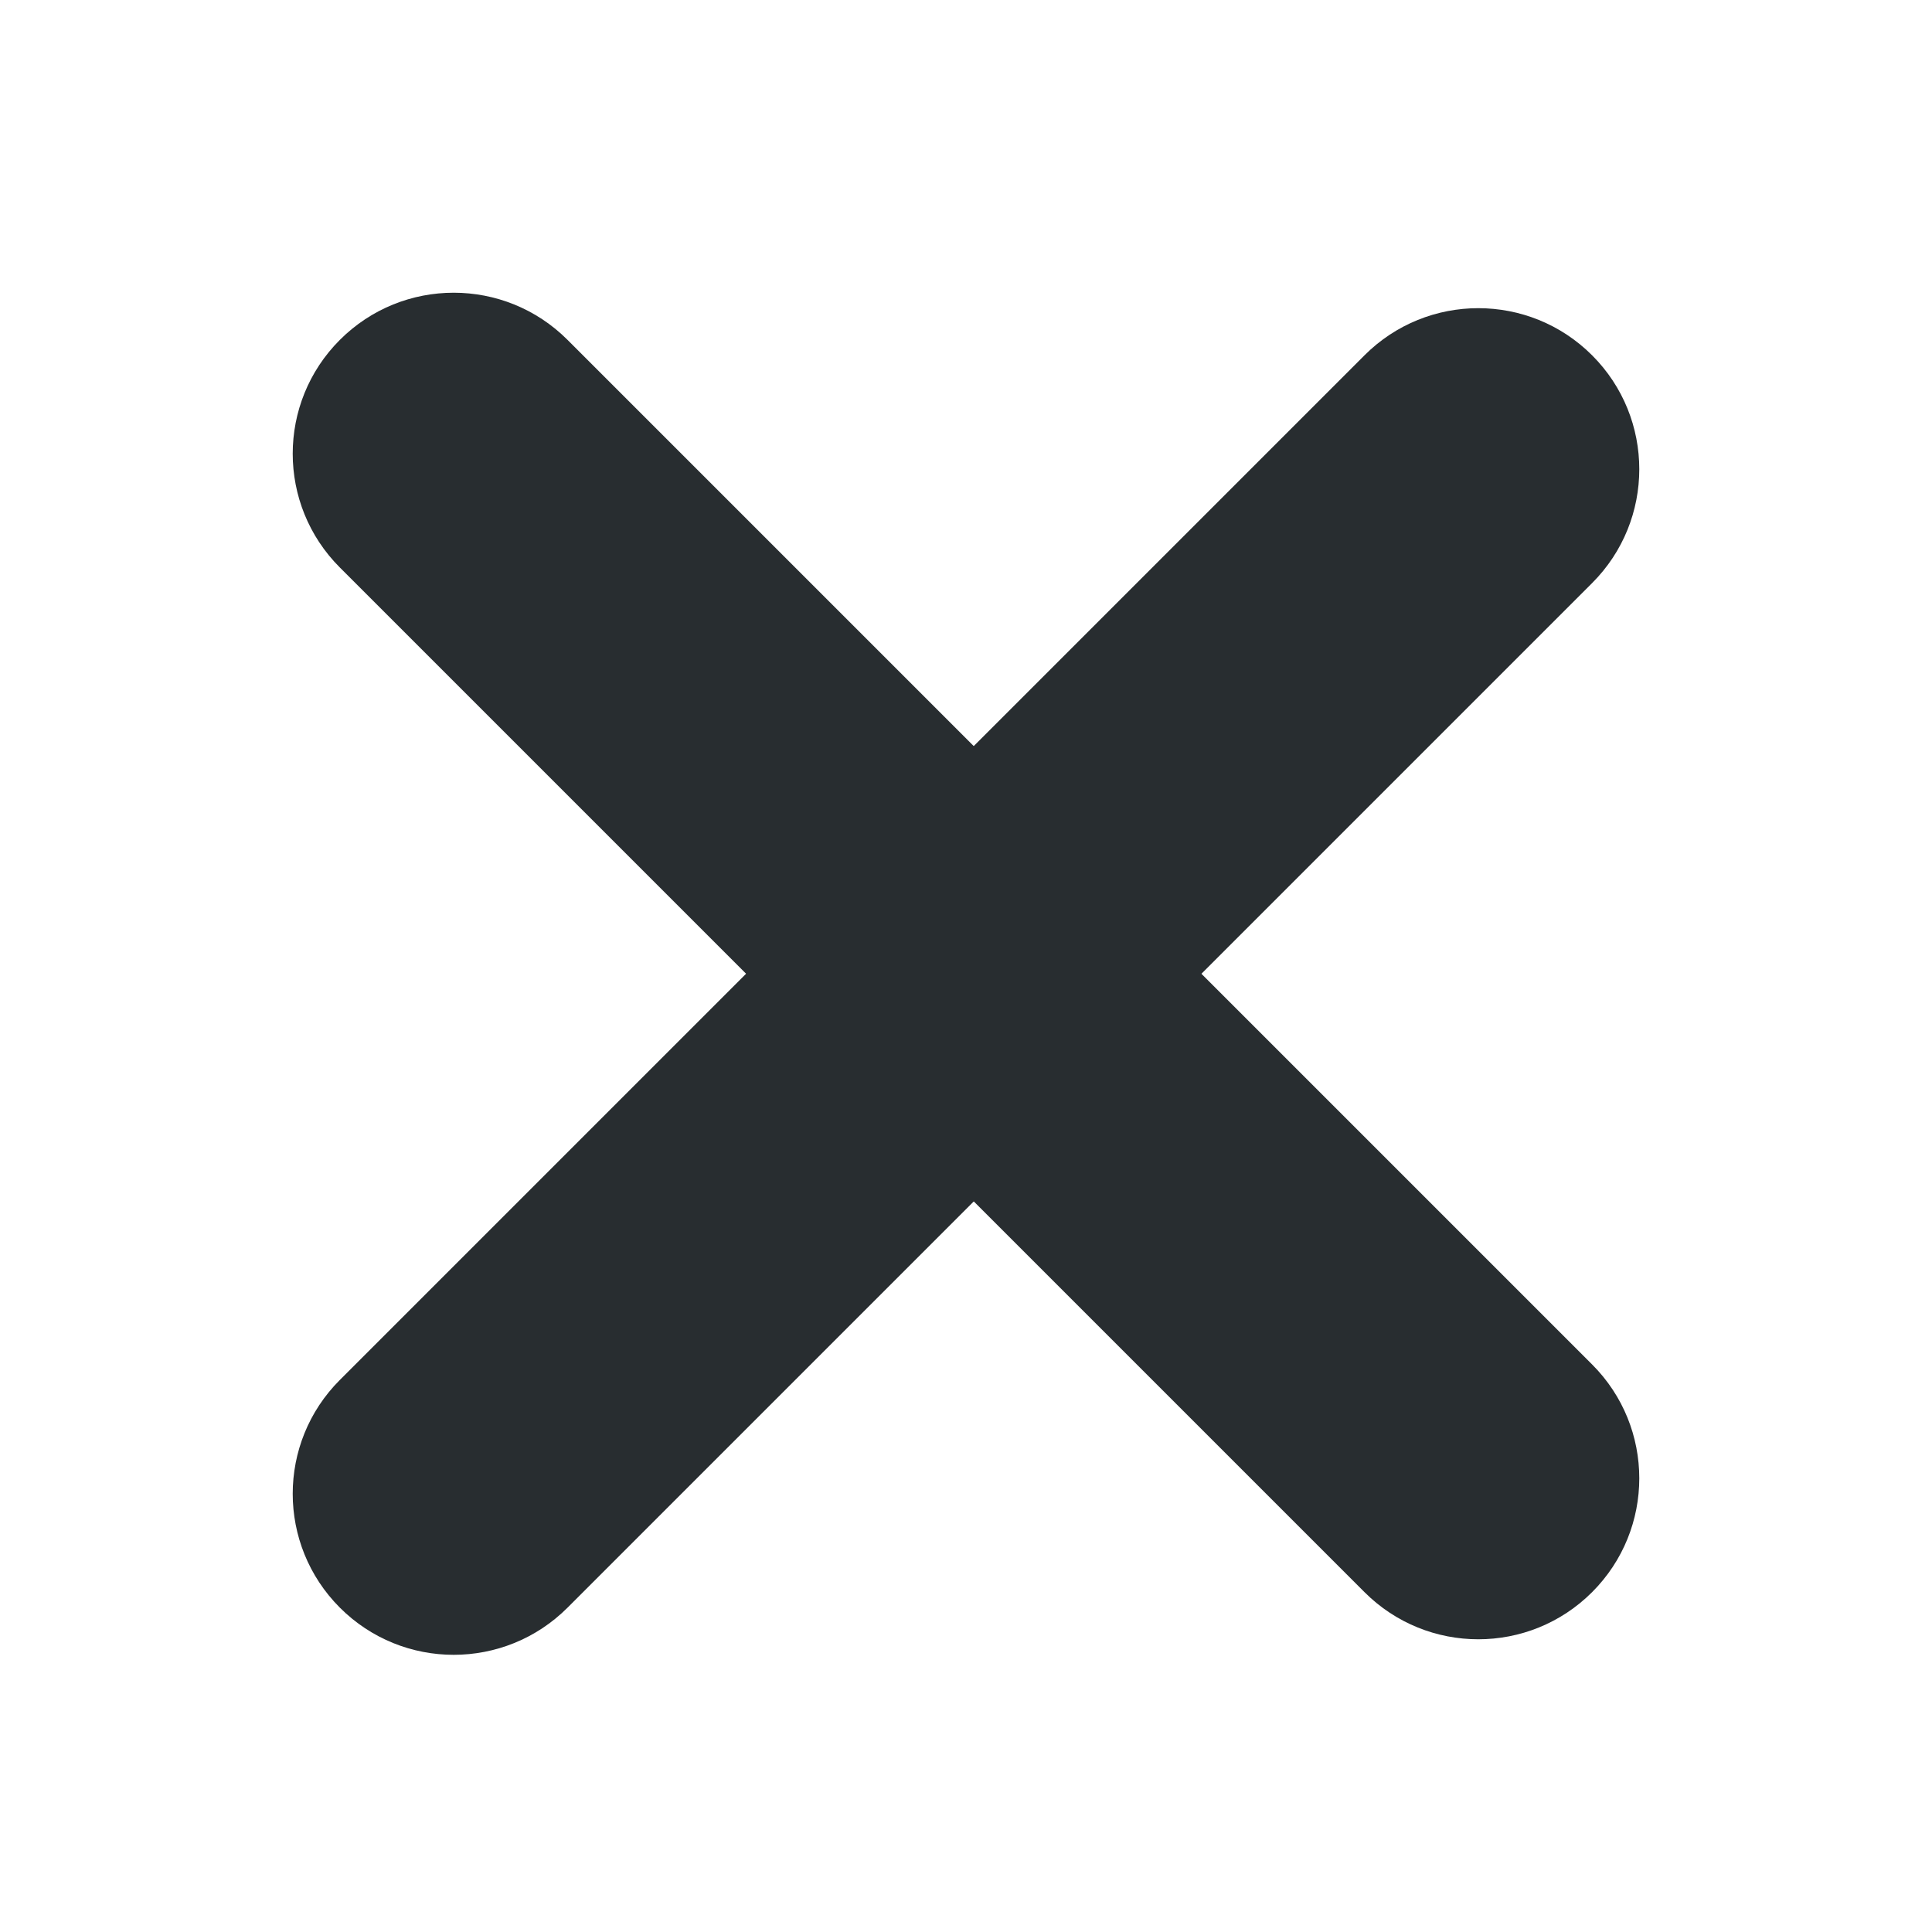 <?xml version="1.0" encoding="UTF-8"?> <svg xmlns="http://www.w3.org/2000/svg" width="24" height="24" viewBox="0 0 24 24" fill="none"><path d="M16.95 4.414L4.222 17.142C3.441 17.923 3.441 19.189 4.222 19.971C5.003 20.752 6.269 20.752 7.05 19.971L19.778 7.243C20.559 6.462 20.559 5.195 19.778 4.414C18.997 3.633 17.731 3.633 16.95 4.414Z" fill="#282D30"></path><path d="M19.778 16.95L7.05 4.222C6.269 3.441 5.003 3.441 4.222 4.222C3.441 5.003 3.441 6.269 4.222 7.05L16.95 19.778C17.731 20.559 18.997 20.559 19.778 19.778C20.559 18.997 20.559 17.731 19.778 16.95Z" fill="#282D30"></path></svg> 